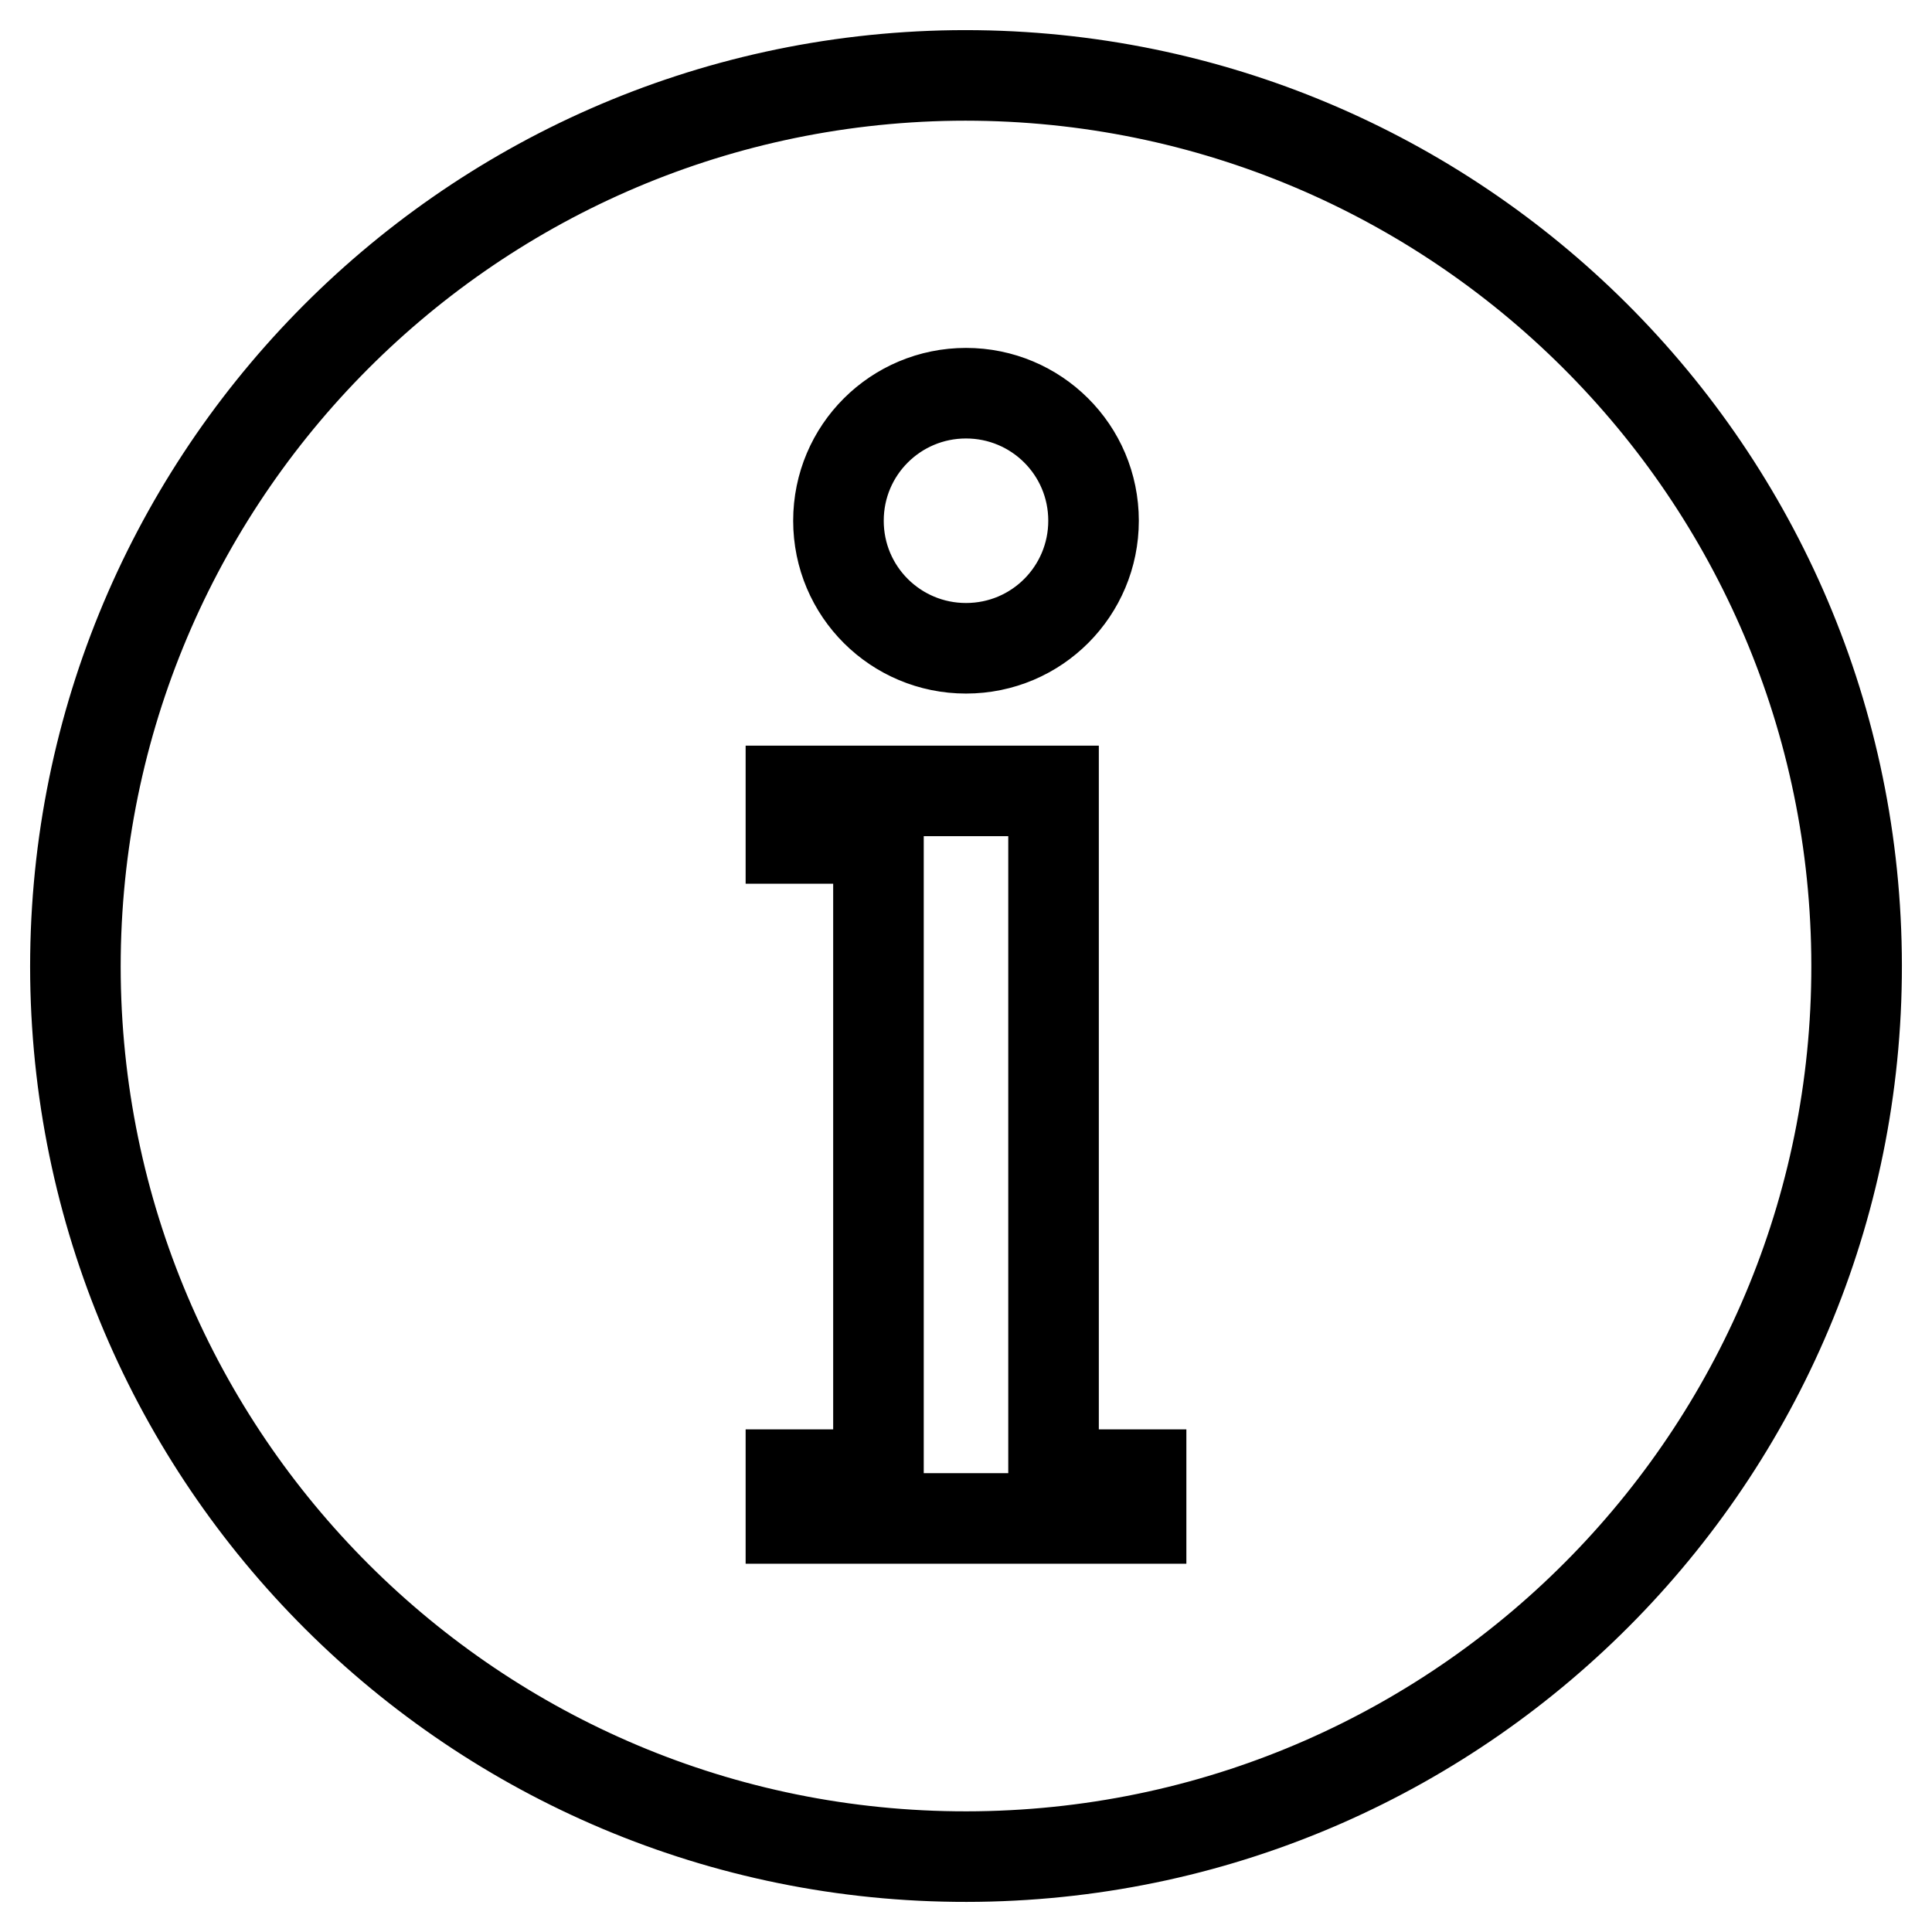 <?xml version="1.0" encoding="utf-8"?>
<!-- Svg Vector Icons : http://www.onlinewebfonts.com/icon -->
<!DOCTYPE svg PUBLIC "-//W3C//DTD SVG 1.1//EN" "http://www.w3.org/Graphics/SVG/1.1/DTD/svg11.dtd">
<svg version="1.1" xmlns="http://www.w3.org/2000/svg" xmlns:xlink="http://www.w3.org/1999/xlink" x="0px" y="0px" viewBox="0 0 256 256" enable-background="new 0 0 256 256" xml:space="preserve">
<g> <path stroke-width="12" fill-opacity="0" stroke="#000000"  d="M246,126.4C245.1,61.3,191.6,9.2,126.4,10C61.3,10.9,9.2,64.4,10,129.6c0.9,65.2,54.4,117.3,119.6,116.4 C194.7,245.1,246.9,191.6,246,126.4z M128,52.1c9.3,0,16.9,7.5,16.9,16.9c0,9.3-7.5,16.9-16.9,16.9c-9.3,0-16.9-7.5-16.9-16.9 C111.1,59.6,118.7,52.1,128,52.1z M151.2,201.2h-46.4v-5.8h11.6v-84.3h-11.6v-6.3h34.8v90.6h11.6V201.2z"/></g>
</svg>
